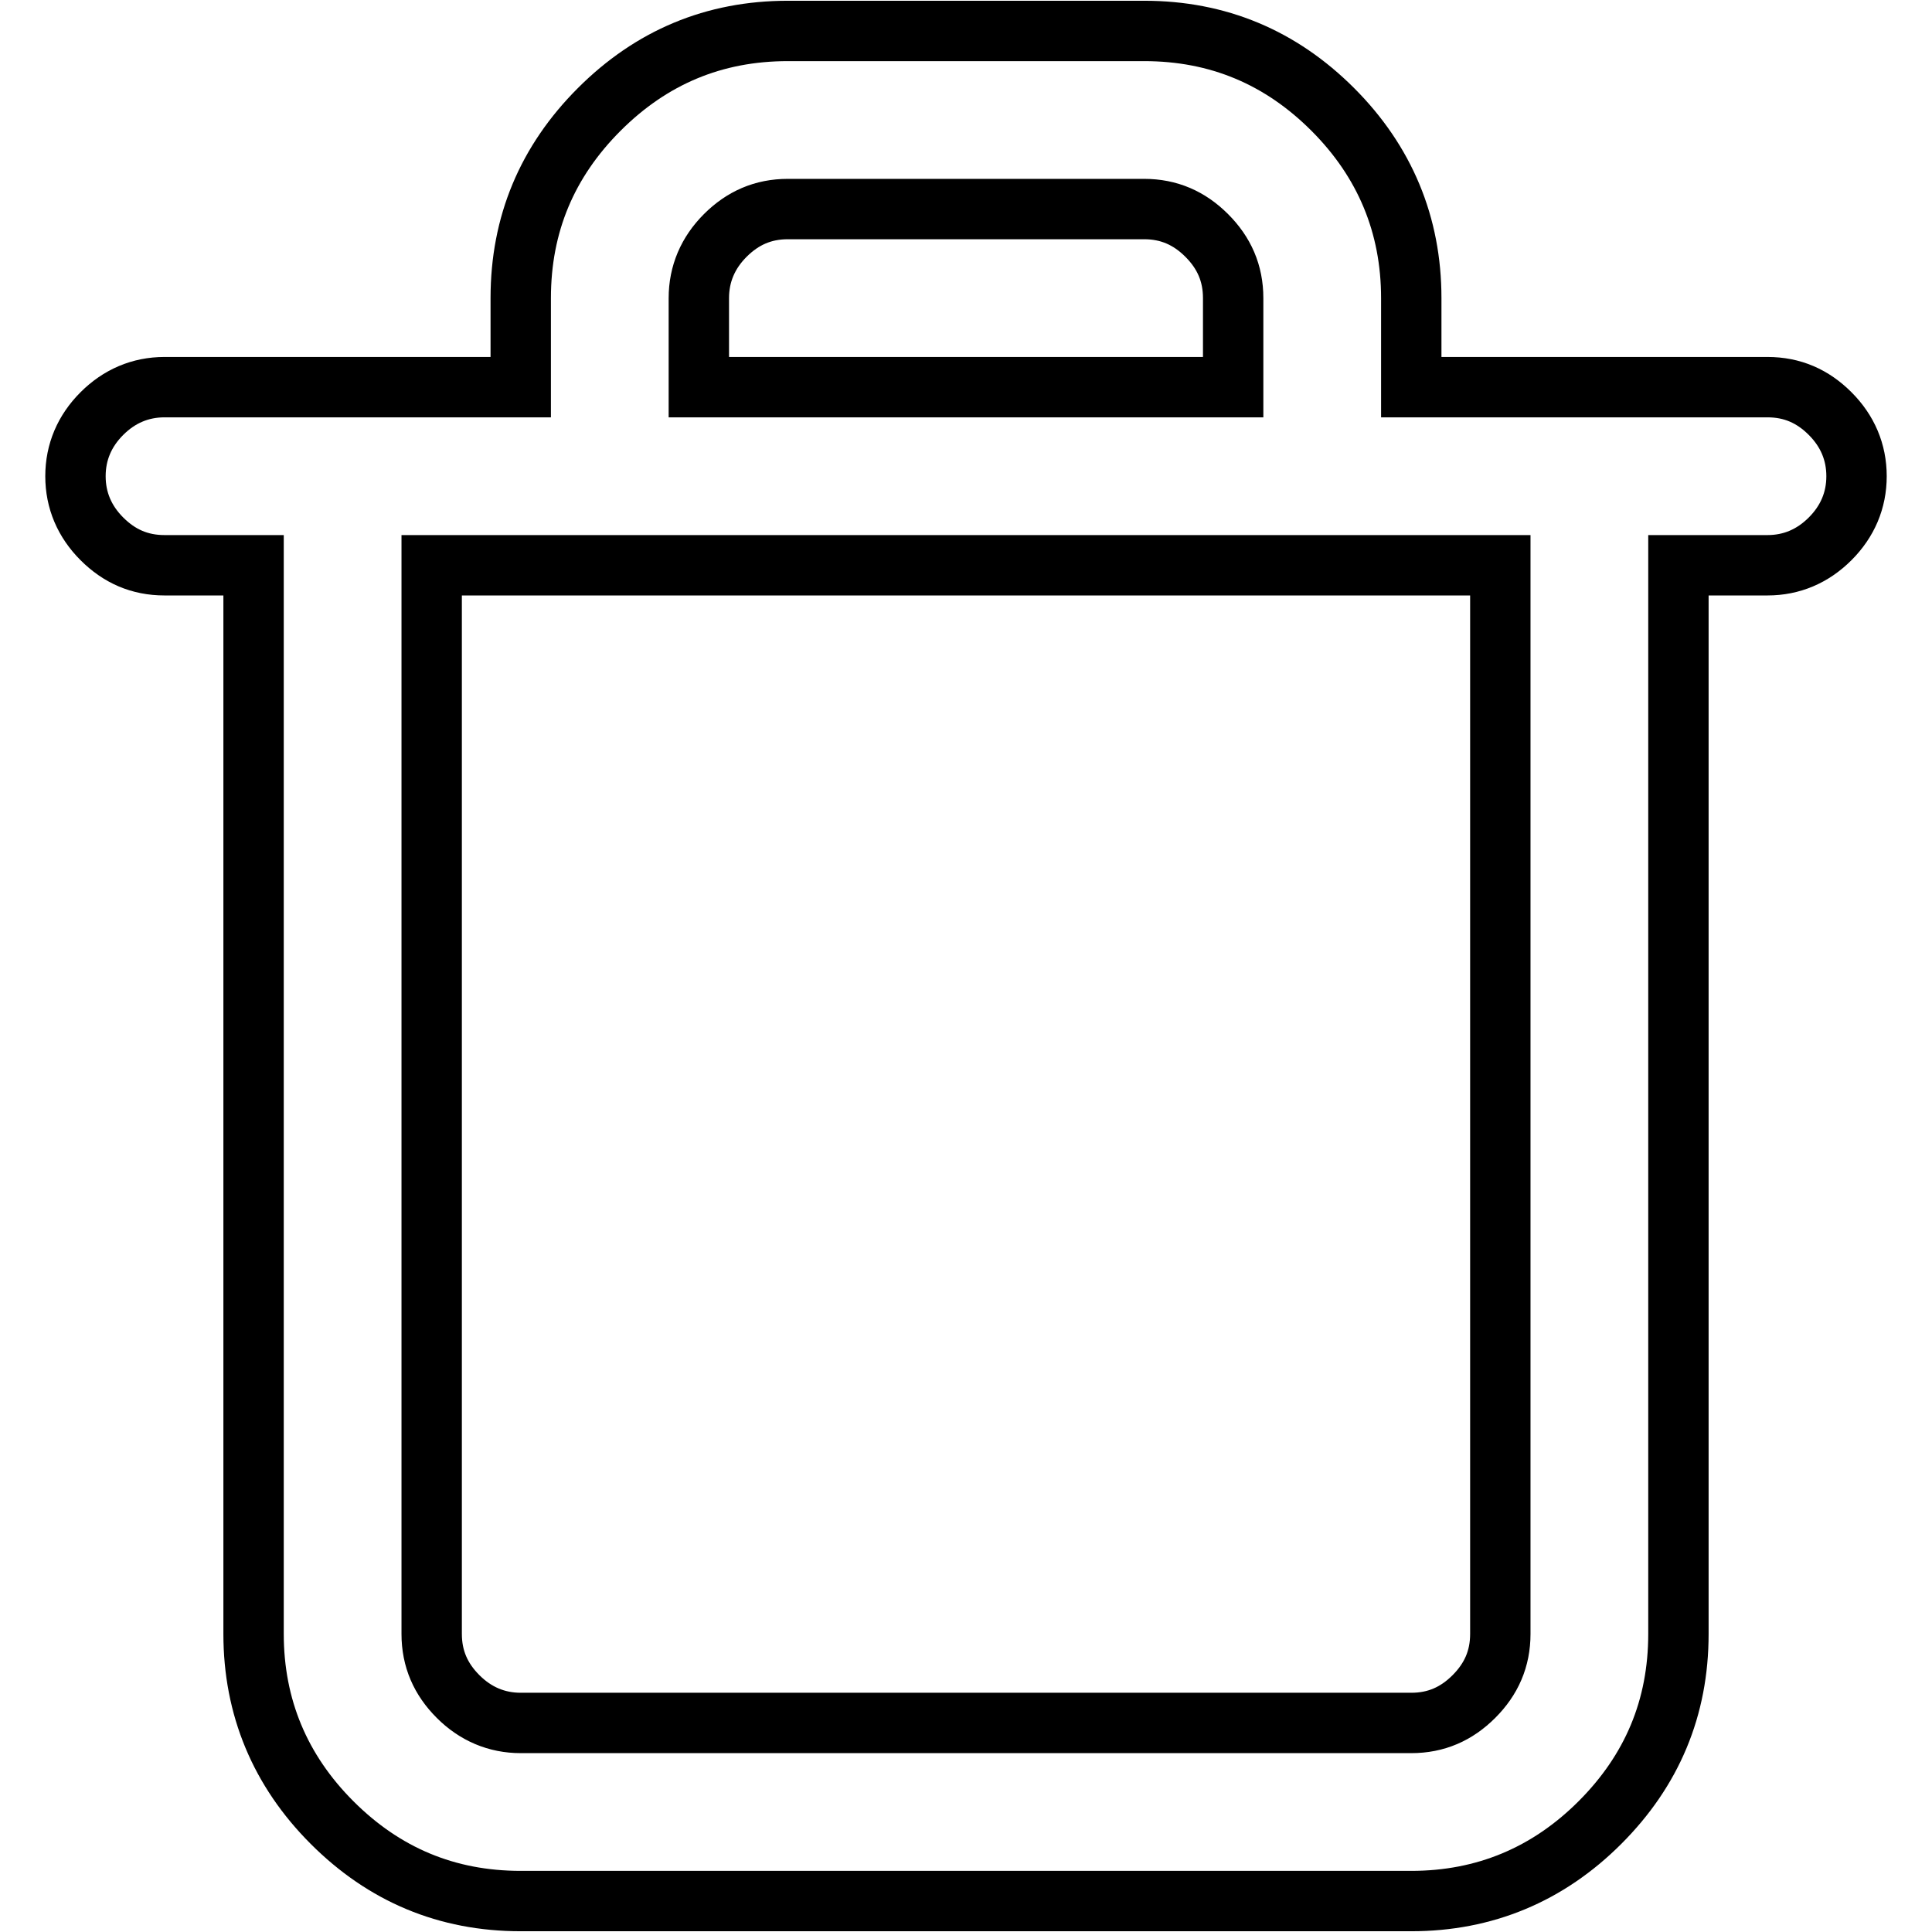 <?xml version="1.0" encoding="utf-8"?>
<!-- Svg Vector Icons : http://www.onlinewebfonts.com/icon -->
<!DOCTYPE svg PUBLIC "-//W3C//DTD SVG 1.1//EN" "http://www.w3.org/Graphics/SVG/1.1/DTD/svg11.dtd">
<svg version="1.1" xmlns="http://www.w3.org/2000/svg" xmlns:xlink="http://www.w3.org/1999/xlink" x="0px" y="0px" viewBox="0 0 256 256" enable-background="new 0 0 256 256" xml:space="preserve">
<g> <path stroke-width="8" fill-opacity="0" stroke="#000000"  d="M104.4,4.1h47.2c9.8,0,18.1,3.5,25,10.4c6.9,6.9,10.4,15.3,10.4,25v11.8h47.2c3.3,0,6,1.2,8.3,3.5 c2.3,2.3,3.5,5.1,3.5,8.3s-1.2,6-3.5,8.3s-5.1,3.5-8.3,3.5h-11.8v141.6c0,9.8-3.5,18.1-10.4,25c-6.9,6.9-15.3,10.4-25,10.4H69 c-9.8,0-18.1-3.5-25-10.4c-6.9-6.9-10.4-15.3-10.4-25V74.9H21.8c-3.3,0-6-1.2-8.3-3.5c-2.3-2.3-3.5-5.1-3.5-8.3s1.2-6,3.5-8.3 c2.3-2.3,5.1-3.5,8.3-3.5H69V39.5c0-9.8,3.5-18.1,10.4-25C86.3,7.6,94.6,4.1,104.4,4.1z M198.8,216.5V74.9H57.2v141.6 c0,3.3,1.2,6,3.5,8.3c2.3,2.3,5.1,3.5,8.3,3.5h118c3.3,0,6-1.2,8.3-3.5C197.6,222.5,198.8,219.8,198.8,216.5L198.8,216.5z  M151.6,27.7h-47.2c-3.3,0-6,1.2-8.3,3.5c-2.3,2.3-3.5,5.1-3.5,8.3v11.8h70.8V39.5c0-3.3-1.2-6-3.5-8.3S154.9,27.7,151.6,27.7 L151.6,27.7z"/></g>
</svg>
